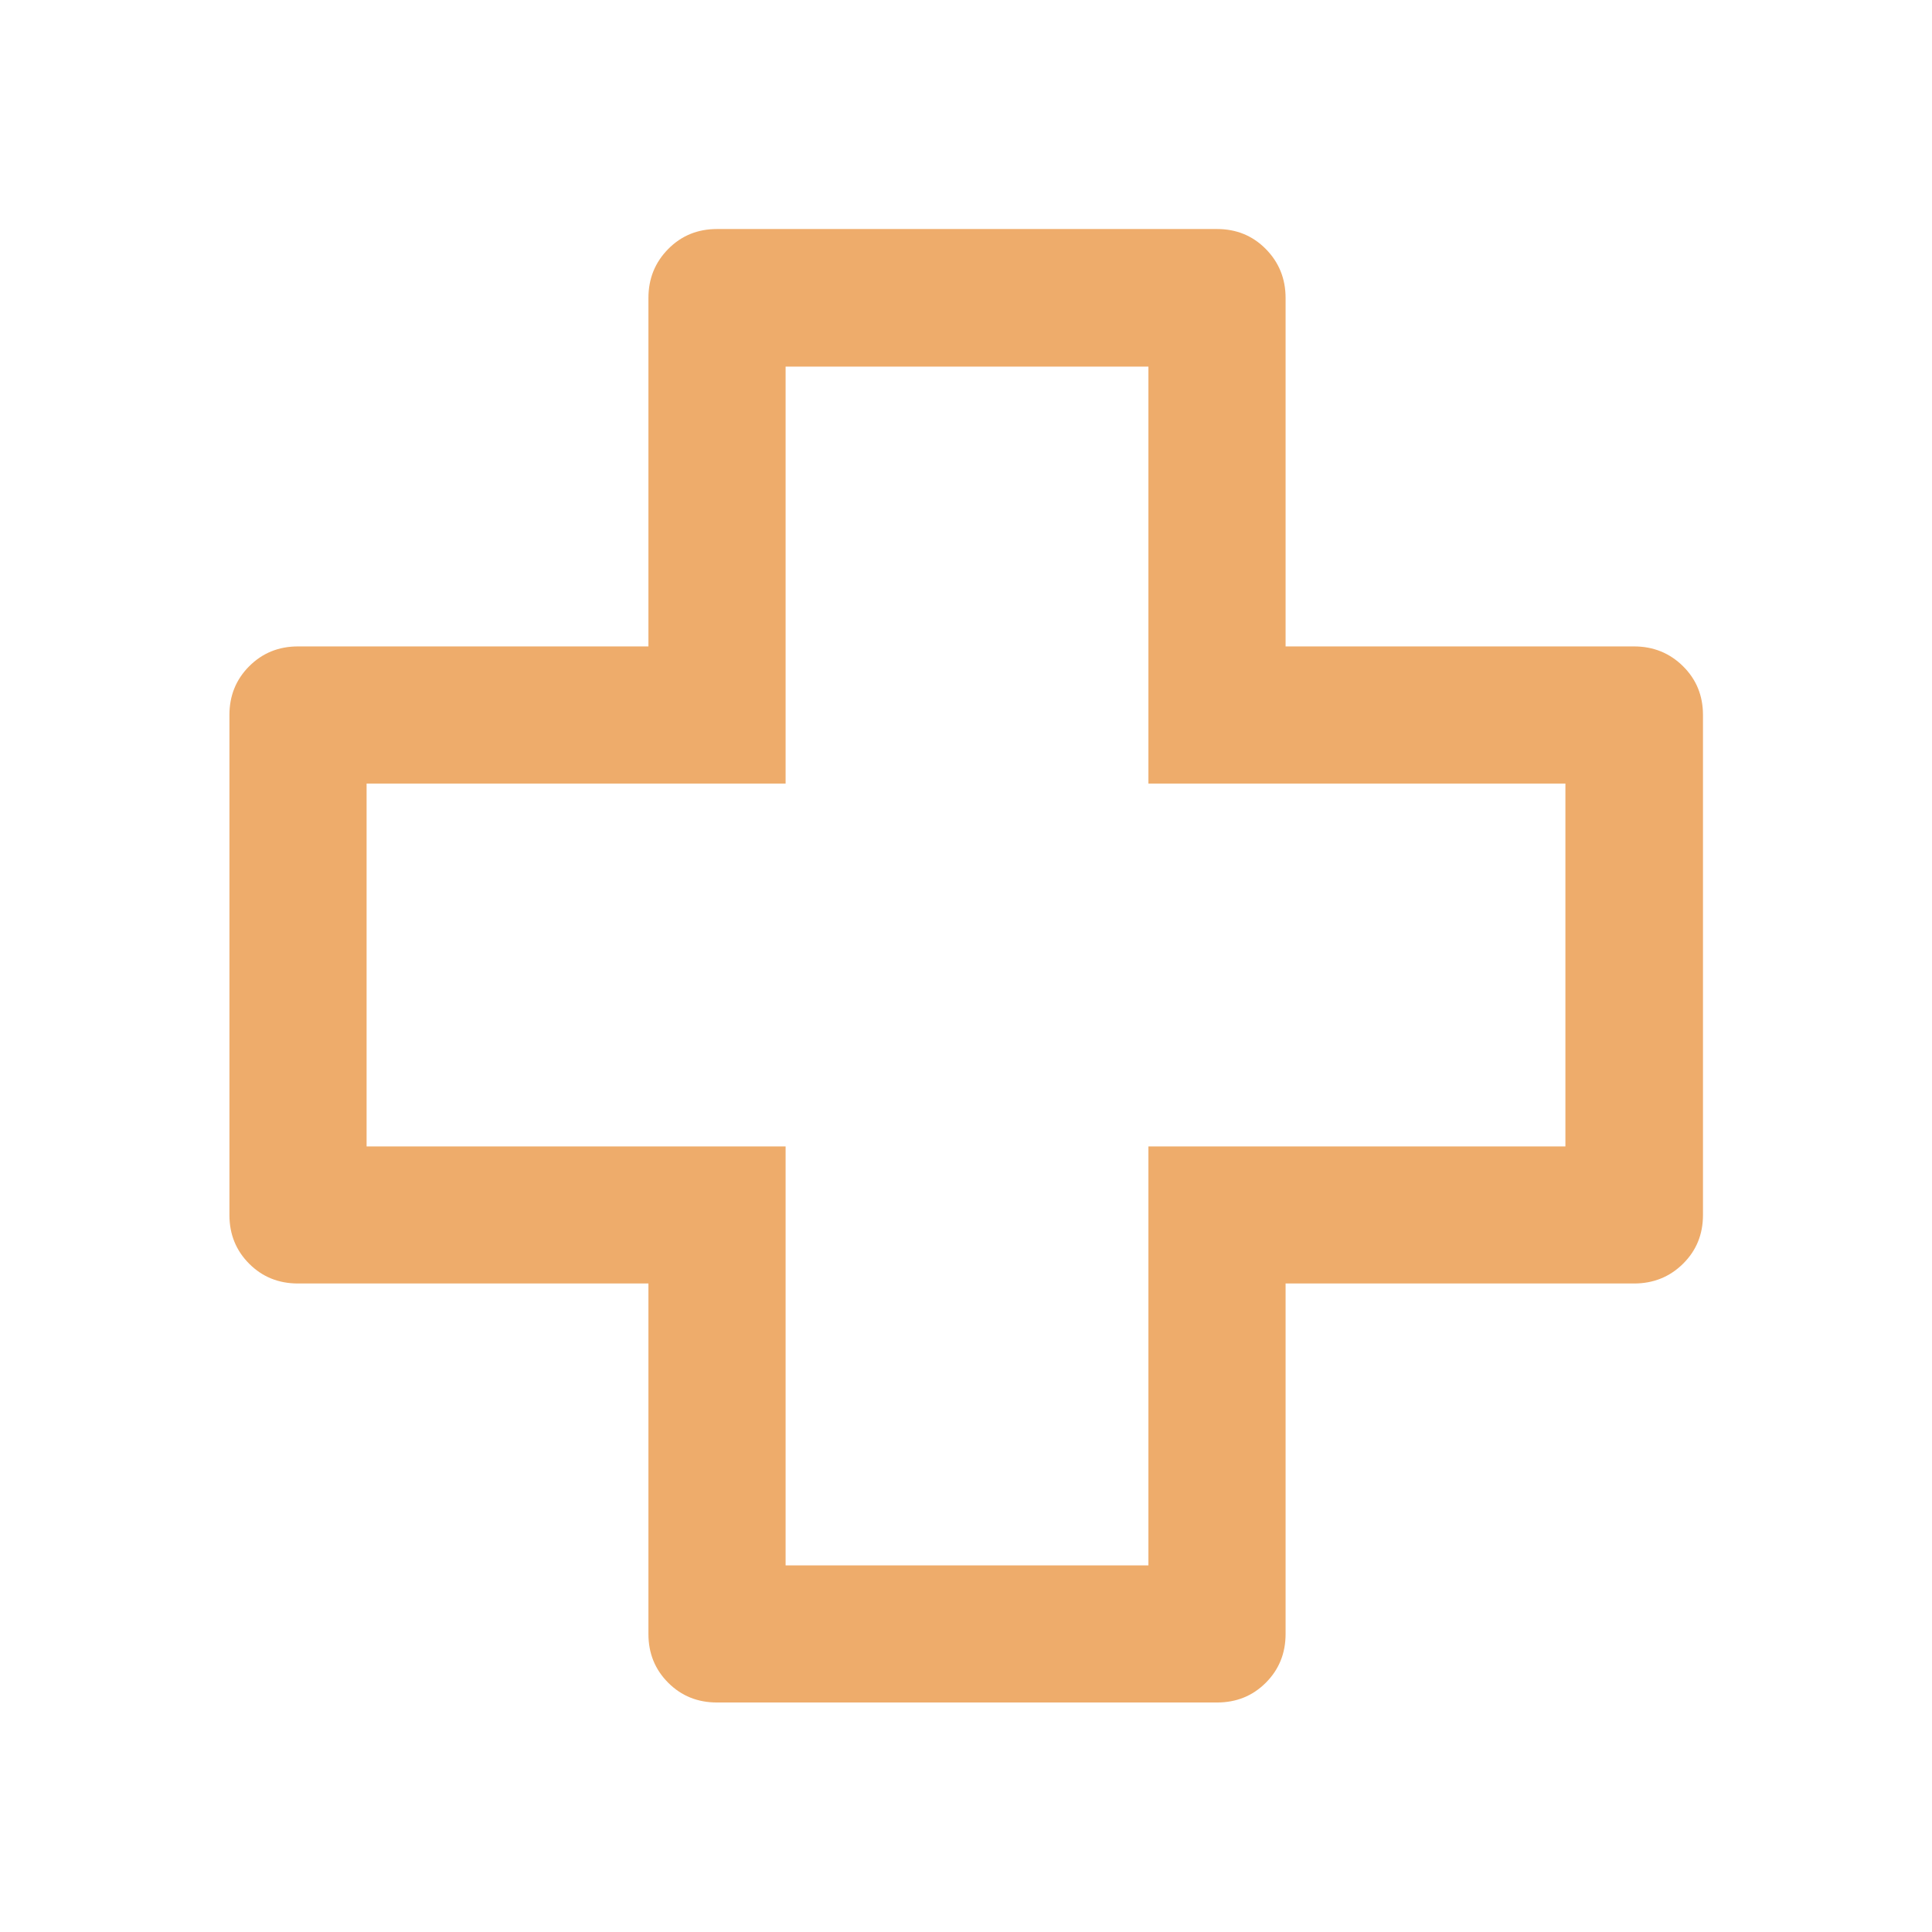 <svg xmlns="http://www.w3.org/2000/svg" width="24" height="24" viewBox="0 0 24 24" fill="none">
  <path d="M8.907 21.149C8.667 21.149 8.465 21.068 8.301 20.904C8.137 20.74 8.055 20.538 8.055 20.298V15.944H3.702C3.462 15.944 3.26 15.863 3.096 15.699C2.932 15.535 2.85 15.333 2.85 15.093V8.882C2.85 8.642 2.932 8.44 3.096 8.276C3.26 8.112 3.462 8.03 3.702 8.03H8.055V3.702C8.055 3.462 8.137 3.259 8.301 3.093C8.465 2.927 8.667 2.845 8.907 2.845H15.118C15.358 2.845 15.56 2.927 15.724 3.093C15.888 3.259 15.97 3.462 15.97 3.702V8.03H20.298C20.538 8.03 20.741 8.112 20.907 8.276C21.073 8.44 21.155 8.642 21.155 8.882V15.093C21.155 15.333 21.073 15.535 20.907 15.699C20.741 15.863 20.538 15.944 20.298 15.944H15.97V20.298C15.97 20.538 15.888 20.74 15.724 20.904C15.56 21.068 15.358 21.149 15.118 21.149H8.907ZM9.759 19.446H14.266V14.241H19.446V9.734H14.266V4.554H9.759V9.734H4.554V14.241H9.759V19.446Z" fill="#EEAC6B"/>
</svg>
